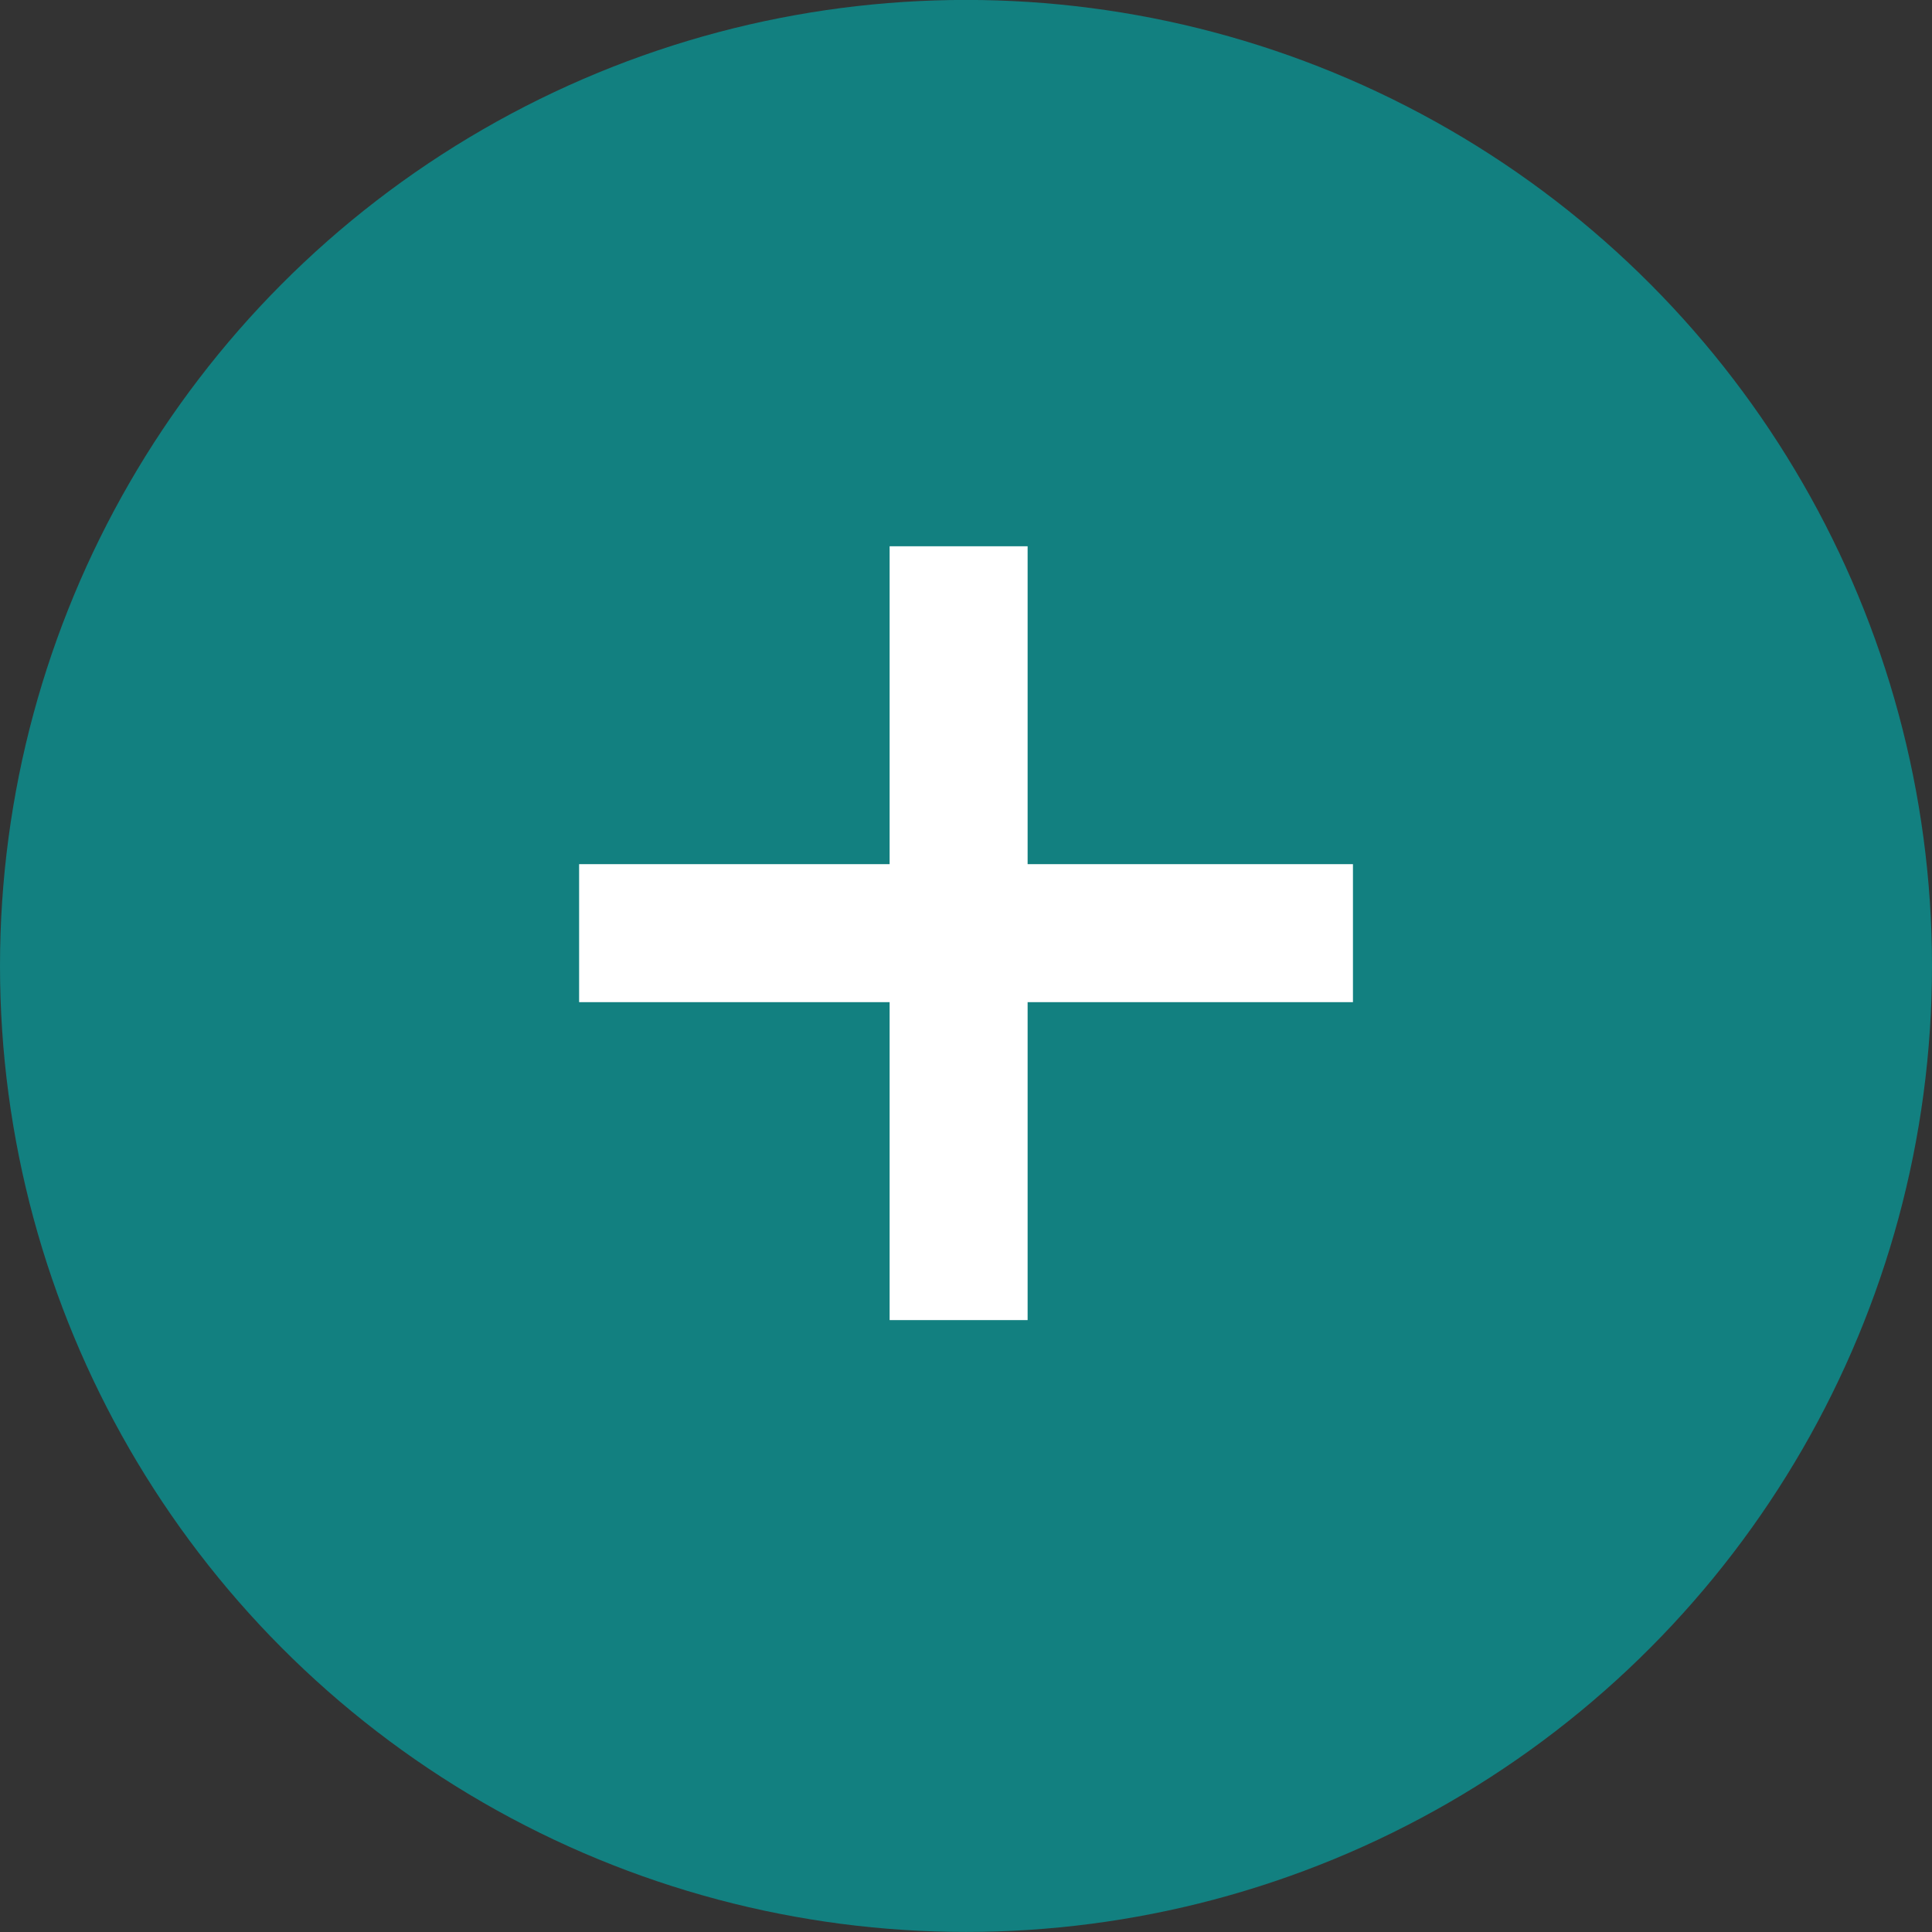 <svg xmlns="http://www.w3.org/2000/svg" width="28" height="28" viewBox="0 0 28 28">
  <rect x="0" y="0" width="28" height="28" fill="#333333" stroke="none"/>
  <g id="グループ_2966" data-name="グループ 2966" transform="translate(-176 -3904.47)">
    <g id="グループ_2751" data-name="グループ 2751" transform="translate(176 3904.469)">
      <g id="グループ_2722" data-name="グループ 2722">
        <g id="グループ_2417" data-name="グループ 2417">
          <circle id="楕円形_1" data-name="楕円形 1" cx="14" cy="14" r="14" fill="#128080"/>
        </g>
      </g>
    </g>
    <g id="グループ_2747" data-name="グループ 2747" transform="translate(184.393 3912.387)">
      <g id="グループ_2748" data-name="グループ 2748">
        <path id="パス_11528" data-name="パス 11528" d="M192.056,1045h11.215" transform="translate(-192.056 -1039.393)" fill="none" stroke="#fff" stroke-width="2"/>
        <path id="パス_11529" data-name="パス 11529" d="M0,0H11.215" transform="translate(5.5) rotate(90)" fill="none" stroke="#fff" stroke-width="2"/>
      </g>
    </g>
  </g>
</svg>

